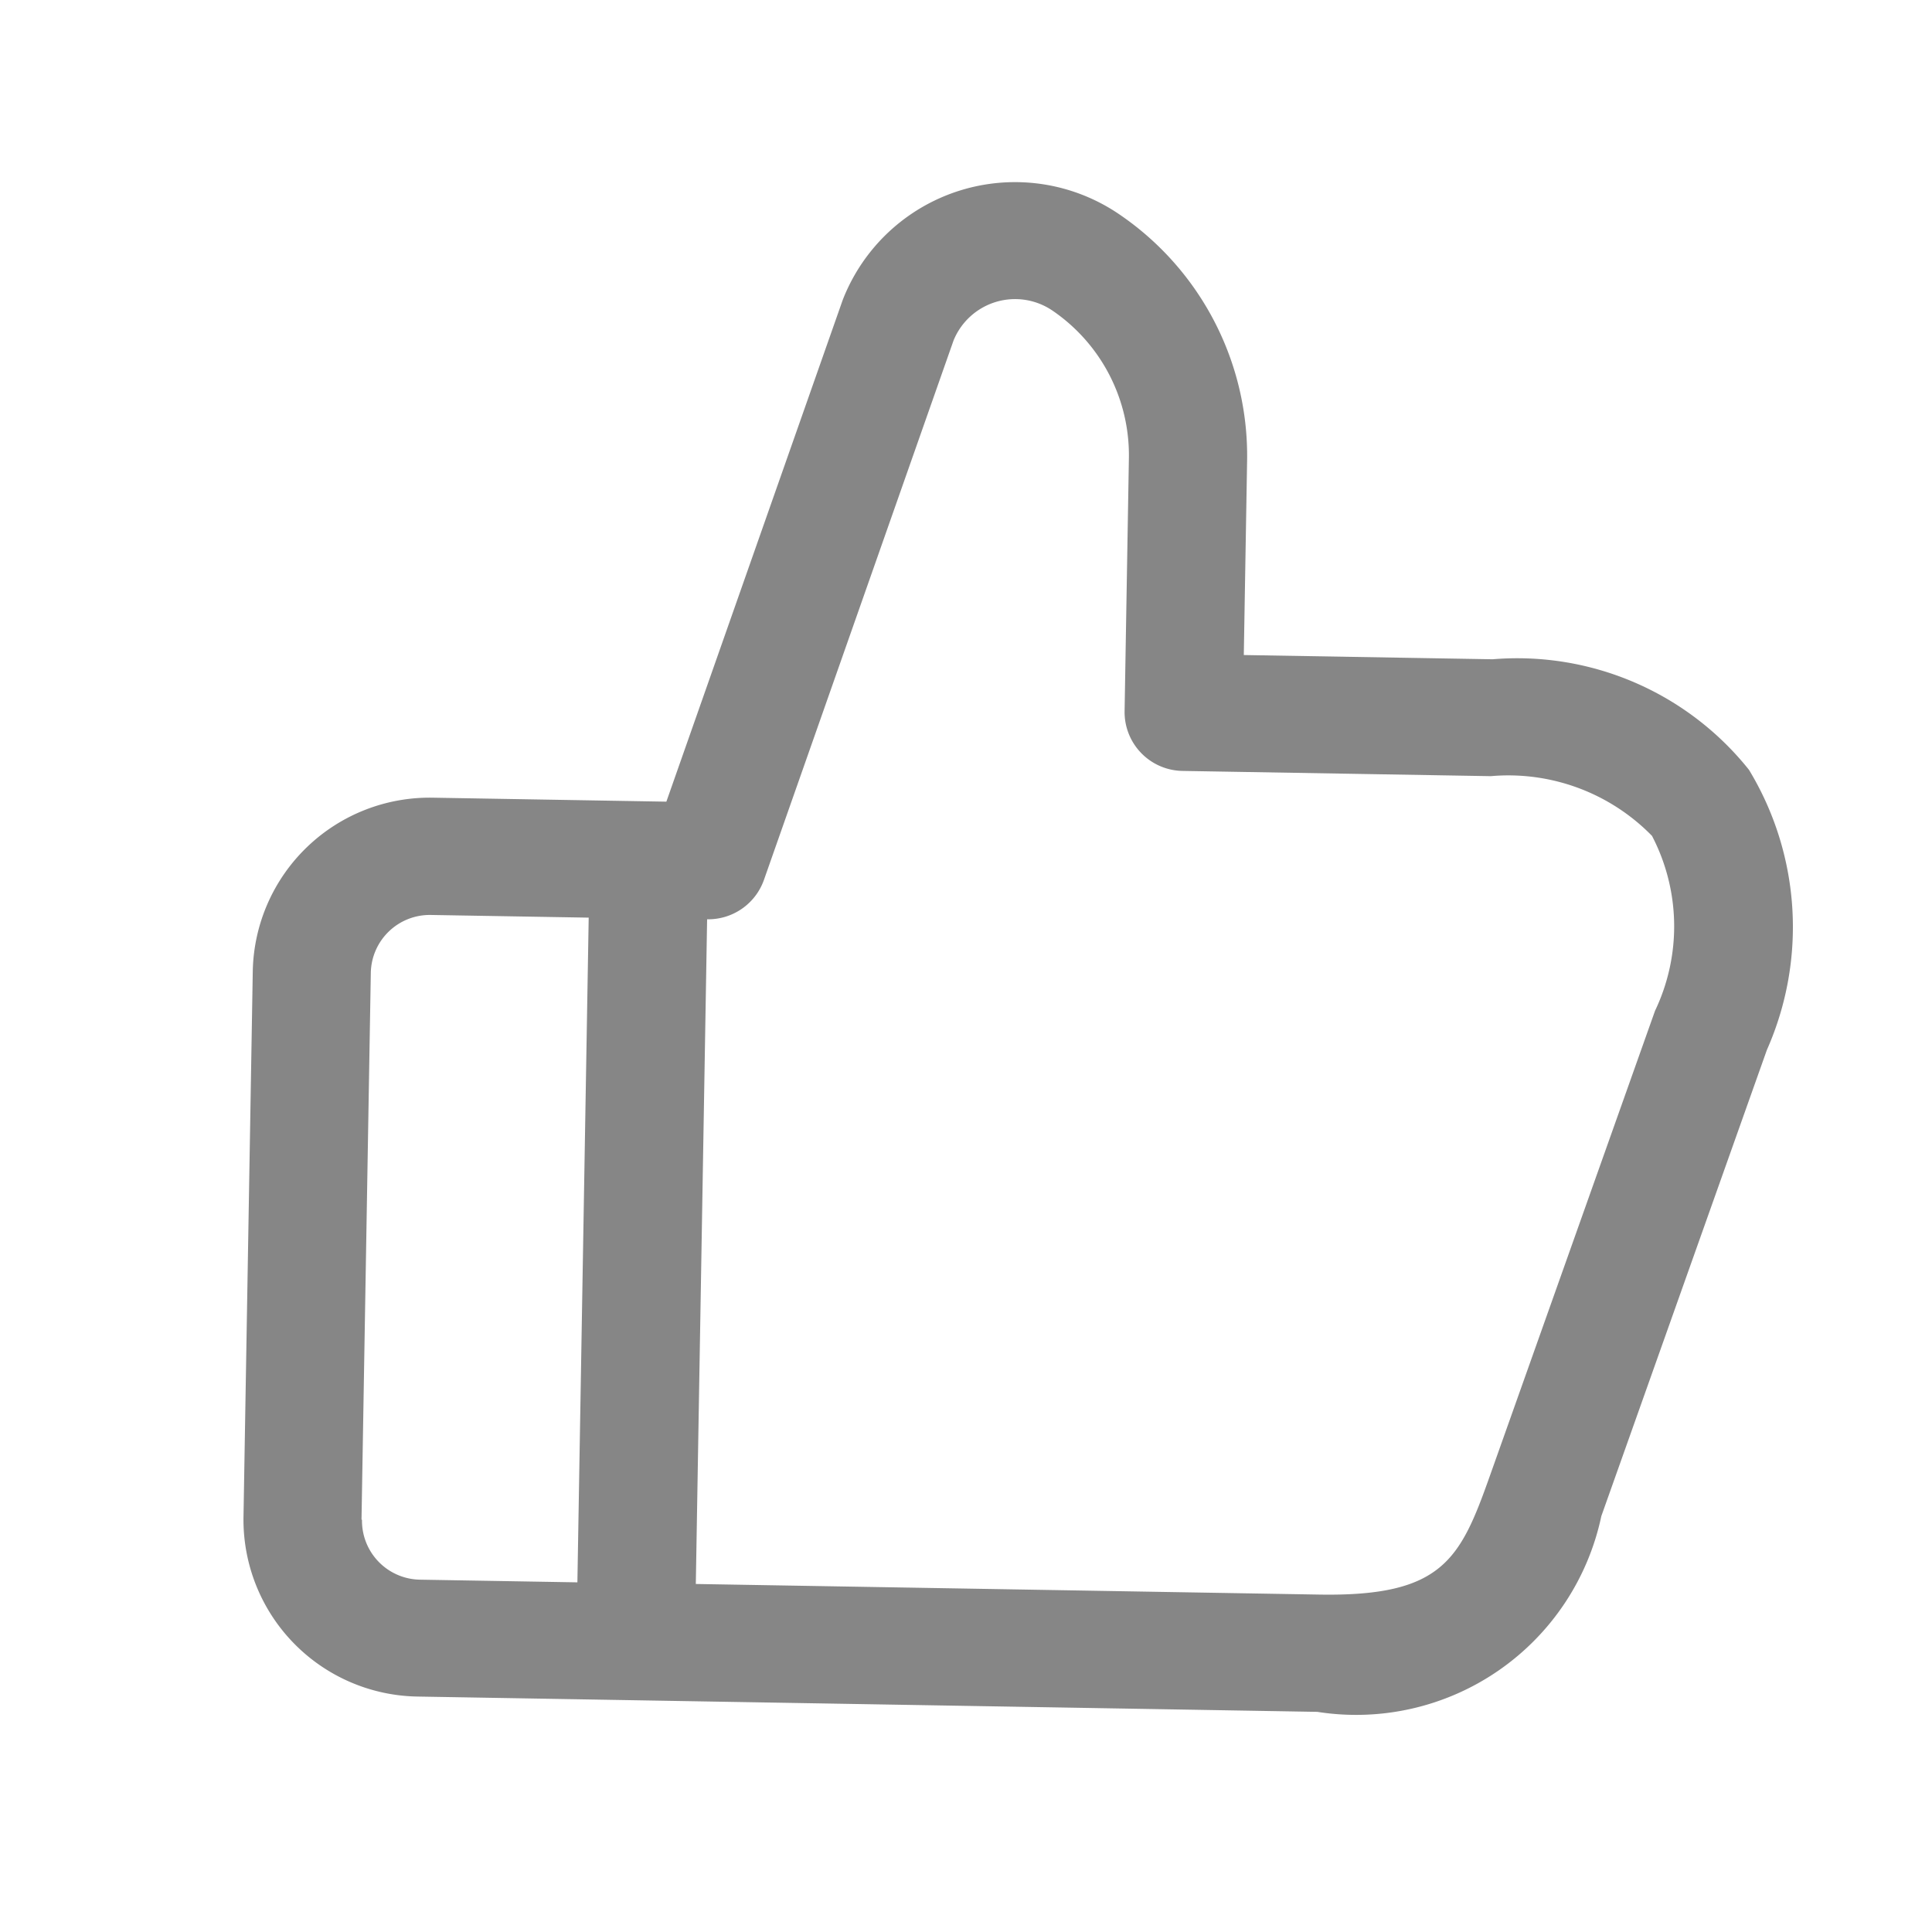 <svg xmlns="http://www.w3.org/2000/svg" width="20.346" height="20.346" viewBox="0 0 20.346 20.346">
  <g id="like" transform="matrix(1, 0.017, -0.017, 1, -1081.966, -1022.801)">
    <rect id="Frame" width="20" height="20" transform="translate(1100 1003.756)" fill="#868686" opacity="0"/>
    <path id="like-2" data-name="like" d="M1117.968,1012.307a3.121,3.121,0,0,0-2.718-1.118h-2.621v-2.047a3.075,3.075,0,0,0-1.386-2.568,1.947,1.947,0,0,0-2.9.948l-1.767,5.314h-2.455a1.863,1.863,0,0,0-1.869,1.852v5.762a1.863,1.863,0,0,0,1.869,1.852h9.471a2.638,2.638,0,0,0,2.955-2.111l1.66-4.939A3.194,3.194,0,0,0,1117.968,1012.307Zm-14.473,8.143v-5.762a.621.621,0,0,1,.623-.617h1.661v7h-1.661A.621.621,0,0,1,1103.5,1020.45Zm13.527-5.589-1.66,4.939c-.295.878-.48,1.267-1.772,1.267h-6.564v-7a.622.622,0,0,0,.591-.424l1.9-5.714a.7.7,0,0,1,1.036-.332,1.844,1.844,0,0,1,.831,1.541v2.665a.62.62,0,0,0,.623.617h3.244a2.114,2.114,0,0,1,1.708.6A2.062,2.062,0,0,1,1117.022,1014.861Z" transform="translate(-0.381 -0.398)" fill="#868686"/>
  </g>
</svg>
